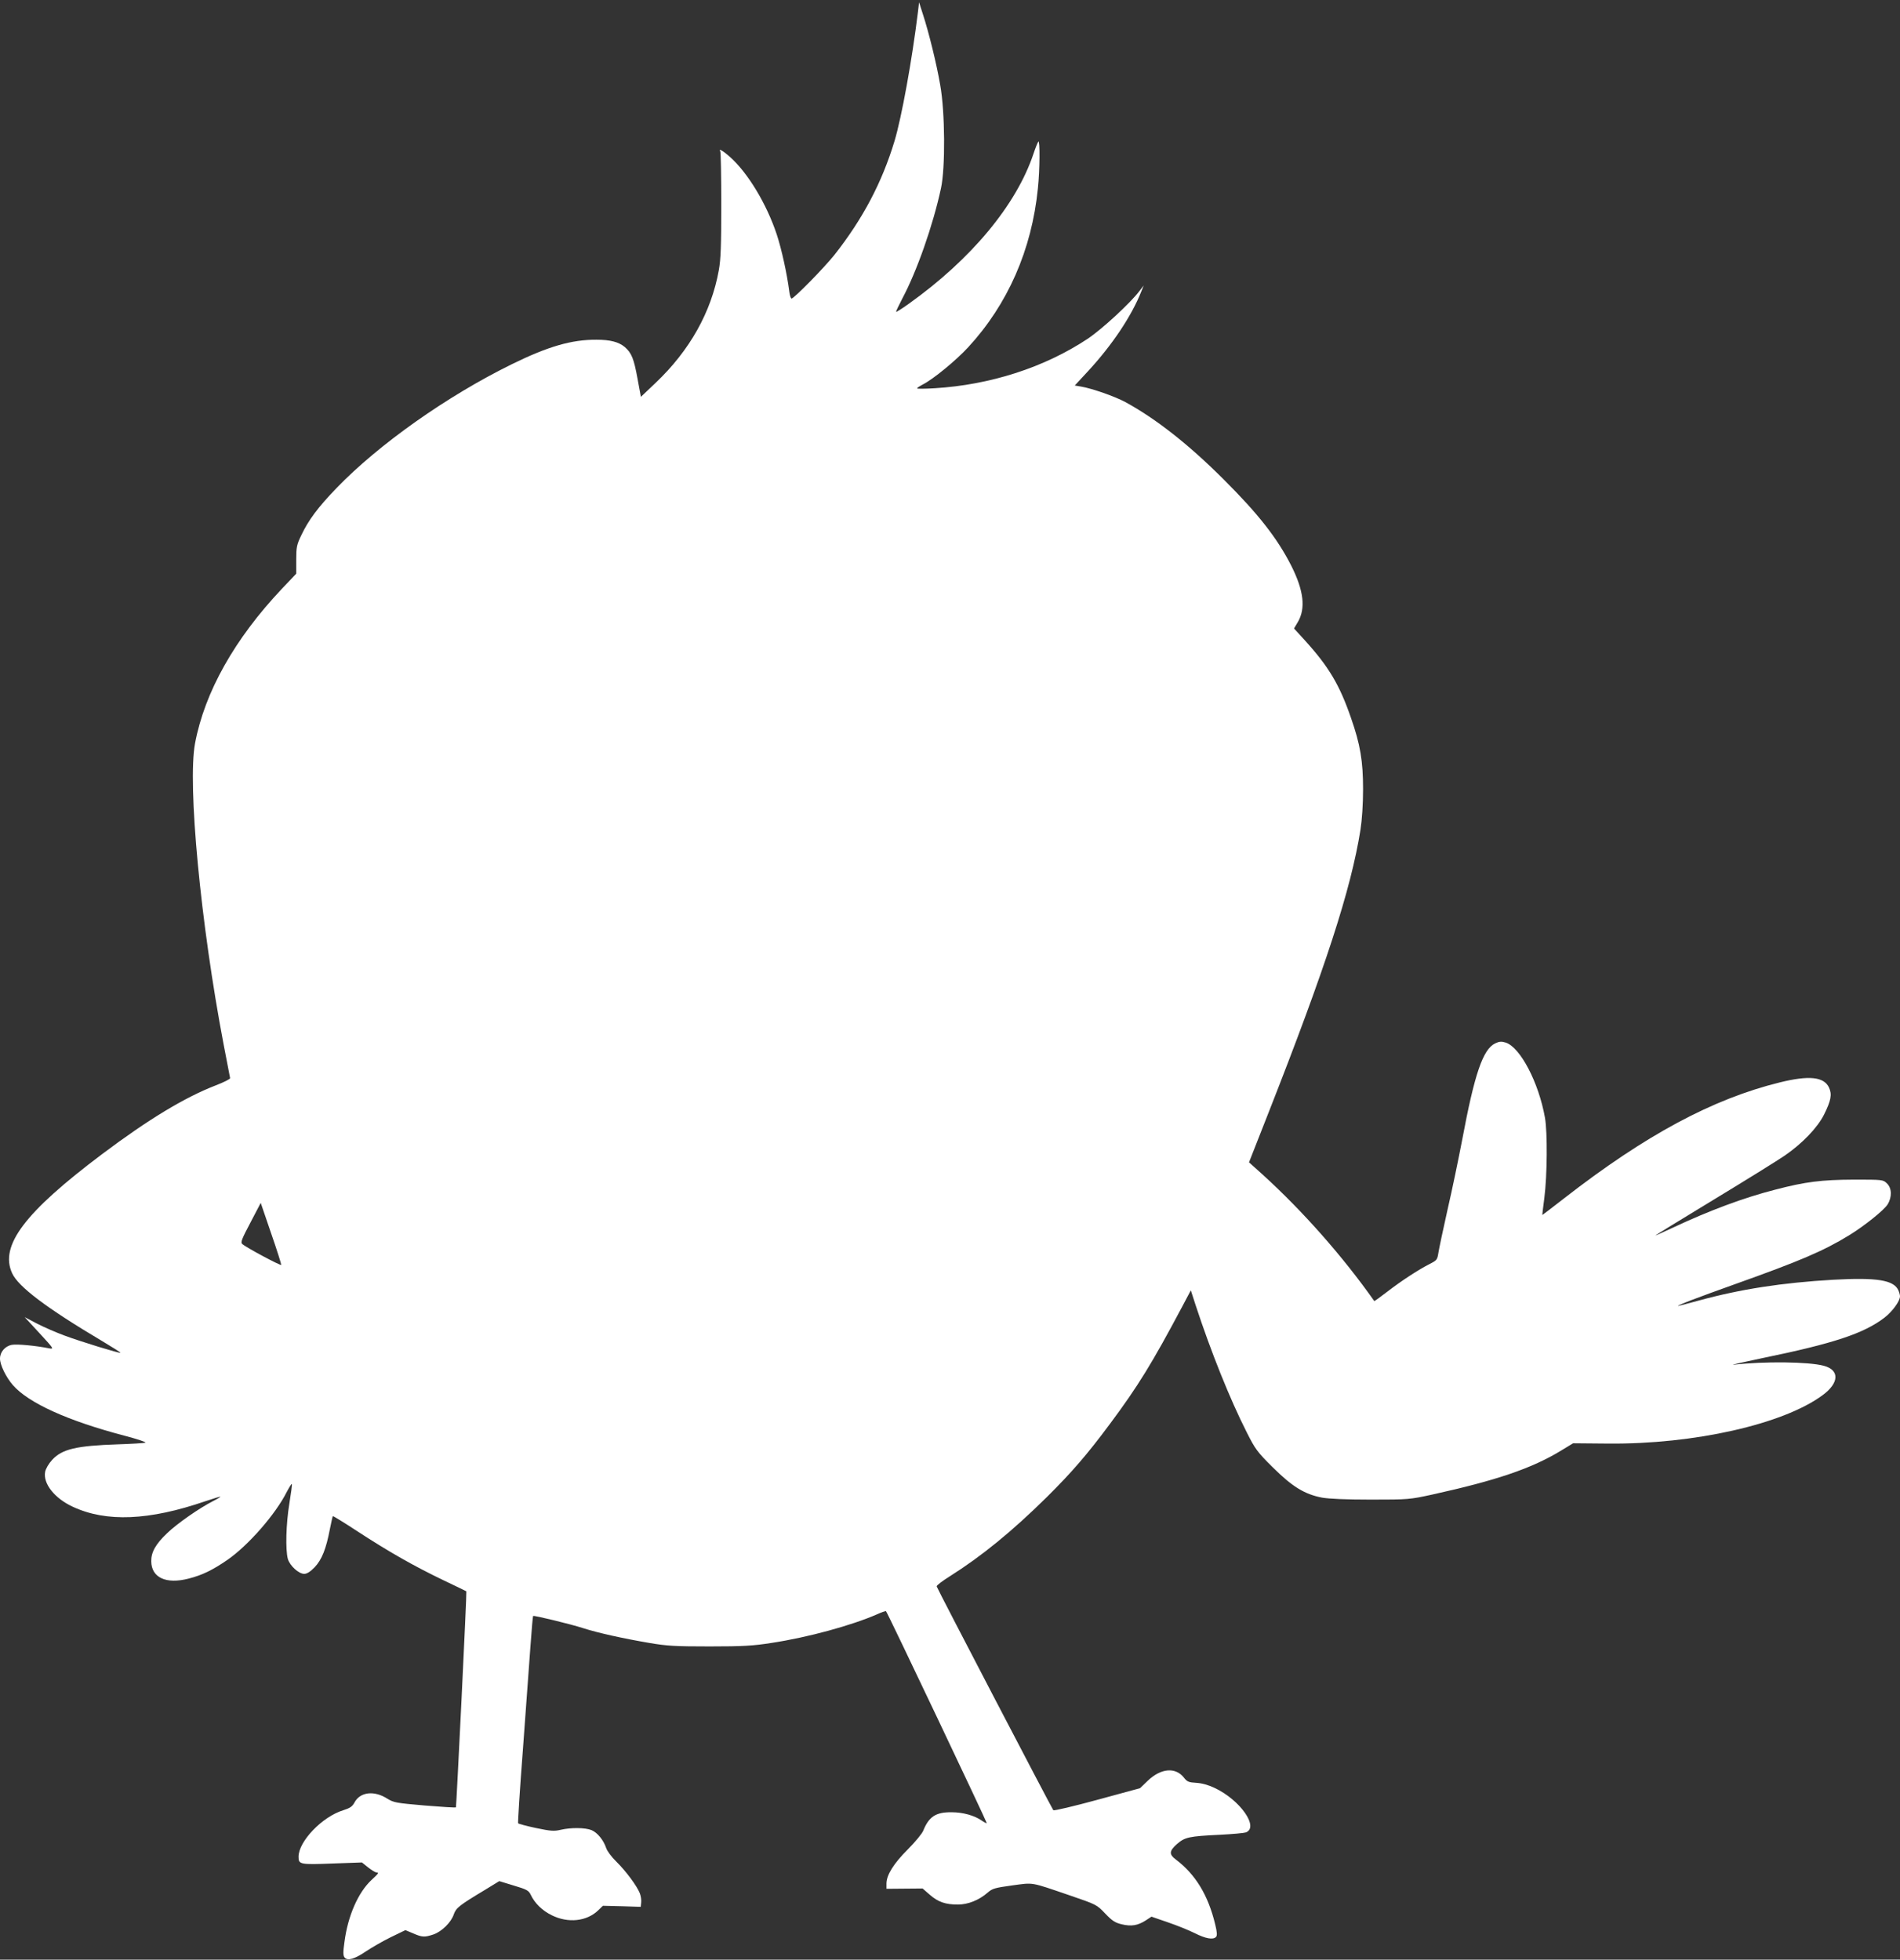 <?xml version="1.0" standalone="no"?>
<!DOCTYPE svg PUBLIC "-//W3C//DTD SVG 20010904//EN"
 "http://www.w3.org/TR/2001/REC-SVG-20010904/DTD/svg10.dtd">
<svg version="1.0" xmlns="http://www.w3.org/2000/svg"
 width="1241pt" height="1280pt" viewBox="0 0 1241 1280"
 preserveAspectRatio="xMidYMid meet">
<rect x="0" y="0" width="1241" height="1280" fill="#333333" stroke="none"/>
<g transform="translate(0,1280) scale(0.1,-0.1)"
fill="#ffffff" stroke="none">
<path d="M5996 12725 c-39 -319 -107 -691 -153 -845 -82 -272 -207 -509 -393
-745 -66 -83 -264 -285 -280 -285 -5 0 -12 21 -15 48 -15 116 -50 275 -82 372
-66 198 -187 399 -304 504 -47 42 -79 60 -64 36 3 -5 6 -161 6 -347 0 -268 -3
-357 -16 -428 -49 -273 -190 -524 -412 -735 l-97 -92 -22 119 c-24 132 -39
168 -84 207 -40 33 -95 47 -184 47 -163 1 -317 -44 -555 -161 -421 -207 -867
-522 -1142 -807 -121 -125 -185 -211 -231 -309 -30 -62 -33 -78 -33 -160 l0
-91 -94 -99 c-308 -326 -504 -674 -567 -1009 -50 -268 36 -1177 187 -1969 22
-114 41 -213 42 -218 1 -6 -41 -27 -93 -47 -204 -79 -439 -221 -744 -450 -505
-380 -669 -597 -587 -777 40 -88 222 -226 589 -444 67 -40 121 -74 119 -76 -5
-5 -260 73 -367 113 -52 19 -132 54 -177 77 l-82 43 97 -105 c93 -101 96 -105
63 -99 -89 18 -211 29 -243 23 -45 -8 -78 -47 -78 -90 0 -41 39 -121 84 -173
102 -117 360 -234 731 -331 83 -22 143 -42 135 -45 -8 -3 -89 -8 -180 -11
-272 -9 -364 -31 -429 -101 -23 -25 -42 -58 -46 -78 -15 -77 61 -173 179 -228
220 -103 500 -91 869 36 53 18 97 31 97 29 0 -2 -21 -15 -47 -28 -89 -45 -237
-148 -301 -210 -76 -72 -105 -125 -104 -184 1 -107 97 -151 244 -113 90 23
157 56 253 122 136 94 315 298 389 446 16 30 30 52 32 50 3 -2 -5 -60 -16
-128 -22 -133 -26 -301 -10 -361 13 -45 71 -98 107 -98 18 0 40 14 69 44 46
49 74 118 99 250 9 44 17 81 19 83 2 2 75 -43 162 -100 199 -130 367 -226 559
-318 83 -40 151 -72 151 -73 4 -2 -65 -1408 -68 -1411 -2 -3 -94 3 -204 12
-186 16 -202 19 -243 44 -87 56 -179 45 -216 -25 -14 -26 -29 -36 -73 -50
-137 -42 -292 -203 -292 -304 0 -50 10 -52 220 -44 l194 7 40 -32 c23 -18 47
-33 54 -33 19 0 15 -7 -31 -49 -87 -81 -155 -234 -177 -405 -10 -69 -9 -90 1
-102 19 -23 64 -11 139 40 36 24 108 66 161 92 l97 47 50 -21 c60 -26 74 -27
134 -7 54 19 115 79 132 131 15 42 34 58 204 160 l93 57 95 -29 c84 -25 97
-32 110 -59 27 -57 75 -104 138 -135 107 -53 228 -40 303 32 l31 30 124 -3
123 -4 3 29 c2 15 -2 42 -9 60 -19 48 -91 145 -153 206 -31 30 -61 70 -67 90
-17 51 -57 100 -95 116 -41 17 -135 18 -203 2 -43 -10 -65 -8 -161 12 -61 13
-113 27 -116 31 -2 4 11 218 31 476 19 257 41 560 49 671 8 112 16 205 18 207
5 5 245 -53 328 -80 97 -31 260 -67 430 -96 117 -20 169 -23 395 -23 218 0
284 4 405 23 237 36 522 114 689 187 30 14 56 22 58 20 10 -9 661 -1381 658
-1384 -2 -2 -16 5 -32 16 -48 34 -124 55 -198 55 -103 1 -148 -29 -185 -121
-7 -18 -52 -73 -100 -121 -93 -93 -140 -168 -140 -224 l0 -34 118 1 118 1 47
-41 c54 -47 102 -64 183 -64 67 0 139 29 195 78 31 27 46 31 160 47 143 19
115 24 373 -64 178 -61 179 -61 235 -120 46 -48 65 -60 108 -70 62 -15 104 -8
156 25 l38 25 107 -37 c59 -20 138 -52 176 -71 71 -36 119 -44 138 -25 9 9 8
30 -5 83 -46 191 -129 327 -258 424 -44 33 -42 55 7 99 53 46 76 52 284 62 80
4 155 11 167 15 89 33 -37 213 -204 291 -40 19 -83 31 -119 33 -50 3 -60 7
-81 34 -55 70 -150 62 -236 -20 l-51 -49 -279 -76 c-154 -42 -282 -72 -287
-68 -9 10 -758 1446 -762 1462 -2 6 36 35 84 65 209 132 407 293 637 520 162
161 260 274 411 477 183 246 273 392 473 768 l55 104 32 -99 c101 -307 224
-613 333 -828 56 -111 68 -128 171 -230 127 -126 207 -175 321 -197 46 -8 156
-13 320 -13 245 0 253 1 400 33 418 92 651 171 841 287 l79 48 230 -2 c560 -5
1141 126 1398 315 110 80 114 165 10 193 -99 27 -391 30 -590 7 -26 -3 58 16
187 43 468 96 663 161 798 264 52 40 102 108 102 140 0 9 -5 27 -11 40 -30 66
-140 84 -426 68 -330 -19 -604 -61 -878 -136 -70 -19 -130 -35 -134 -35 -14 1
124 54 368 141 429 153 579 217 748 320 101 62 228 164 252 202 30 49 28 107
-5 138 -25 24 -28 24 -217 24 -210 -1 -315 -14 -510 -65 -205 -52 -435 -138
-671 -249 -60 -28 -111 -51 -114 -51 -3 0 169 105 381 234 213 129 422 259
464 288 114 78 214 182 257 268 46 93 53 132 32 177 -33 70 -131 80 -321 33
-439 -108 -878 -344 -1410 -758 -77 -60 -141 -109 -141 -108 -1 0 5 51 13 111
19 148 21 429 4 525 -41 230 -161 459 -256 490 -28 9 -41 8 -69 -5 -80 -38
-135 -199 -216 -632 -23 -120 -65 -324 -95 -453 -29 -129 -56 -257 -60 -283
-7 -45 -10 -49 -57 -73 -73 -37 -182 -108 -277 -181 -45 -35 -84 -63 -85 -61
-204 290 -467 588 -729 826 l-89 80 127 323 c374 951 539 1460 601 1849 10 65
17 165 17 265 0 183 -18 292 -79 466 -74 215 -145 334 -299 504 l-73 80 25 42
c52 89 39 205 -43 368 -91 179 -214 337 -443 565 -226 226 -441 395 -641 504
-67 36 -217 89 -289 101 l-41 7 87 94 c158 171 284 360 347 519 l16 40 -27
-35 c-61 -81 -245 -250 -339 -313 -282 -187 -636 -301 -1000 -323 -63 -4 -114
-4 -114 -1 0 4 17 15 38 26 67 34 217 157 296 243 258 280 415 636 455 1037
13 122 14 319 3 306 -5 -6 -19 -41 -32 -80 -112 -334 -406 -688 -814 -979 -43
-31 -81 -55 -83 -53 -2 2 17 42 41 88 94 176 200 477 252 719 29 133 27 498
-5 675 -24 139 -74 343 -114 465 l-24 75 -7 -60z m-4159 -8187 c-2 -8 -234
116 -255 137 -12 10 -2 34 54 140 l67 128 68 -199 c38 -109 67 -202 66 -206z"/>
</g>
</svg>
